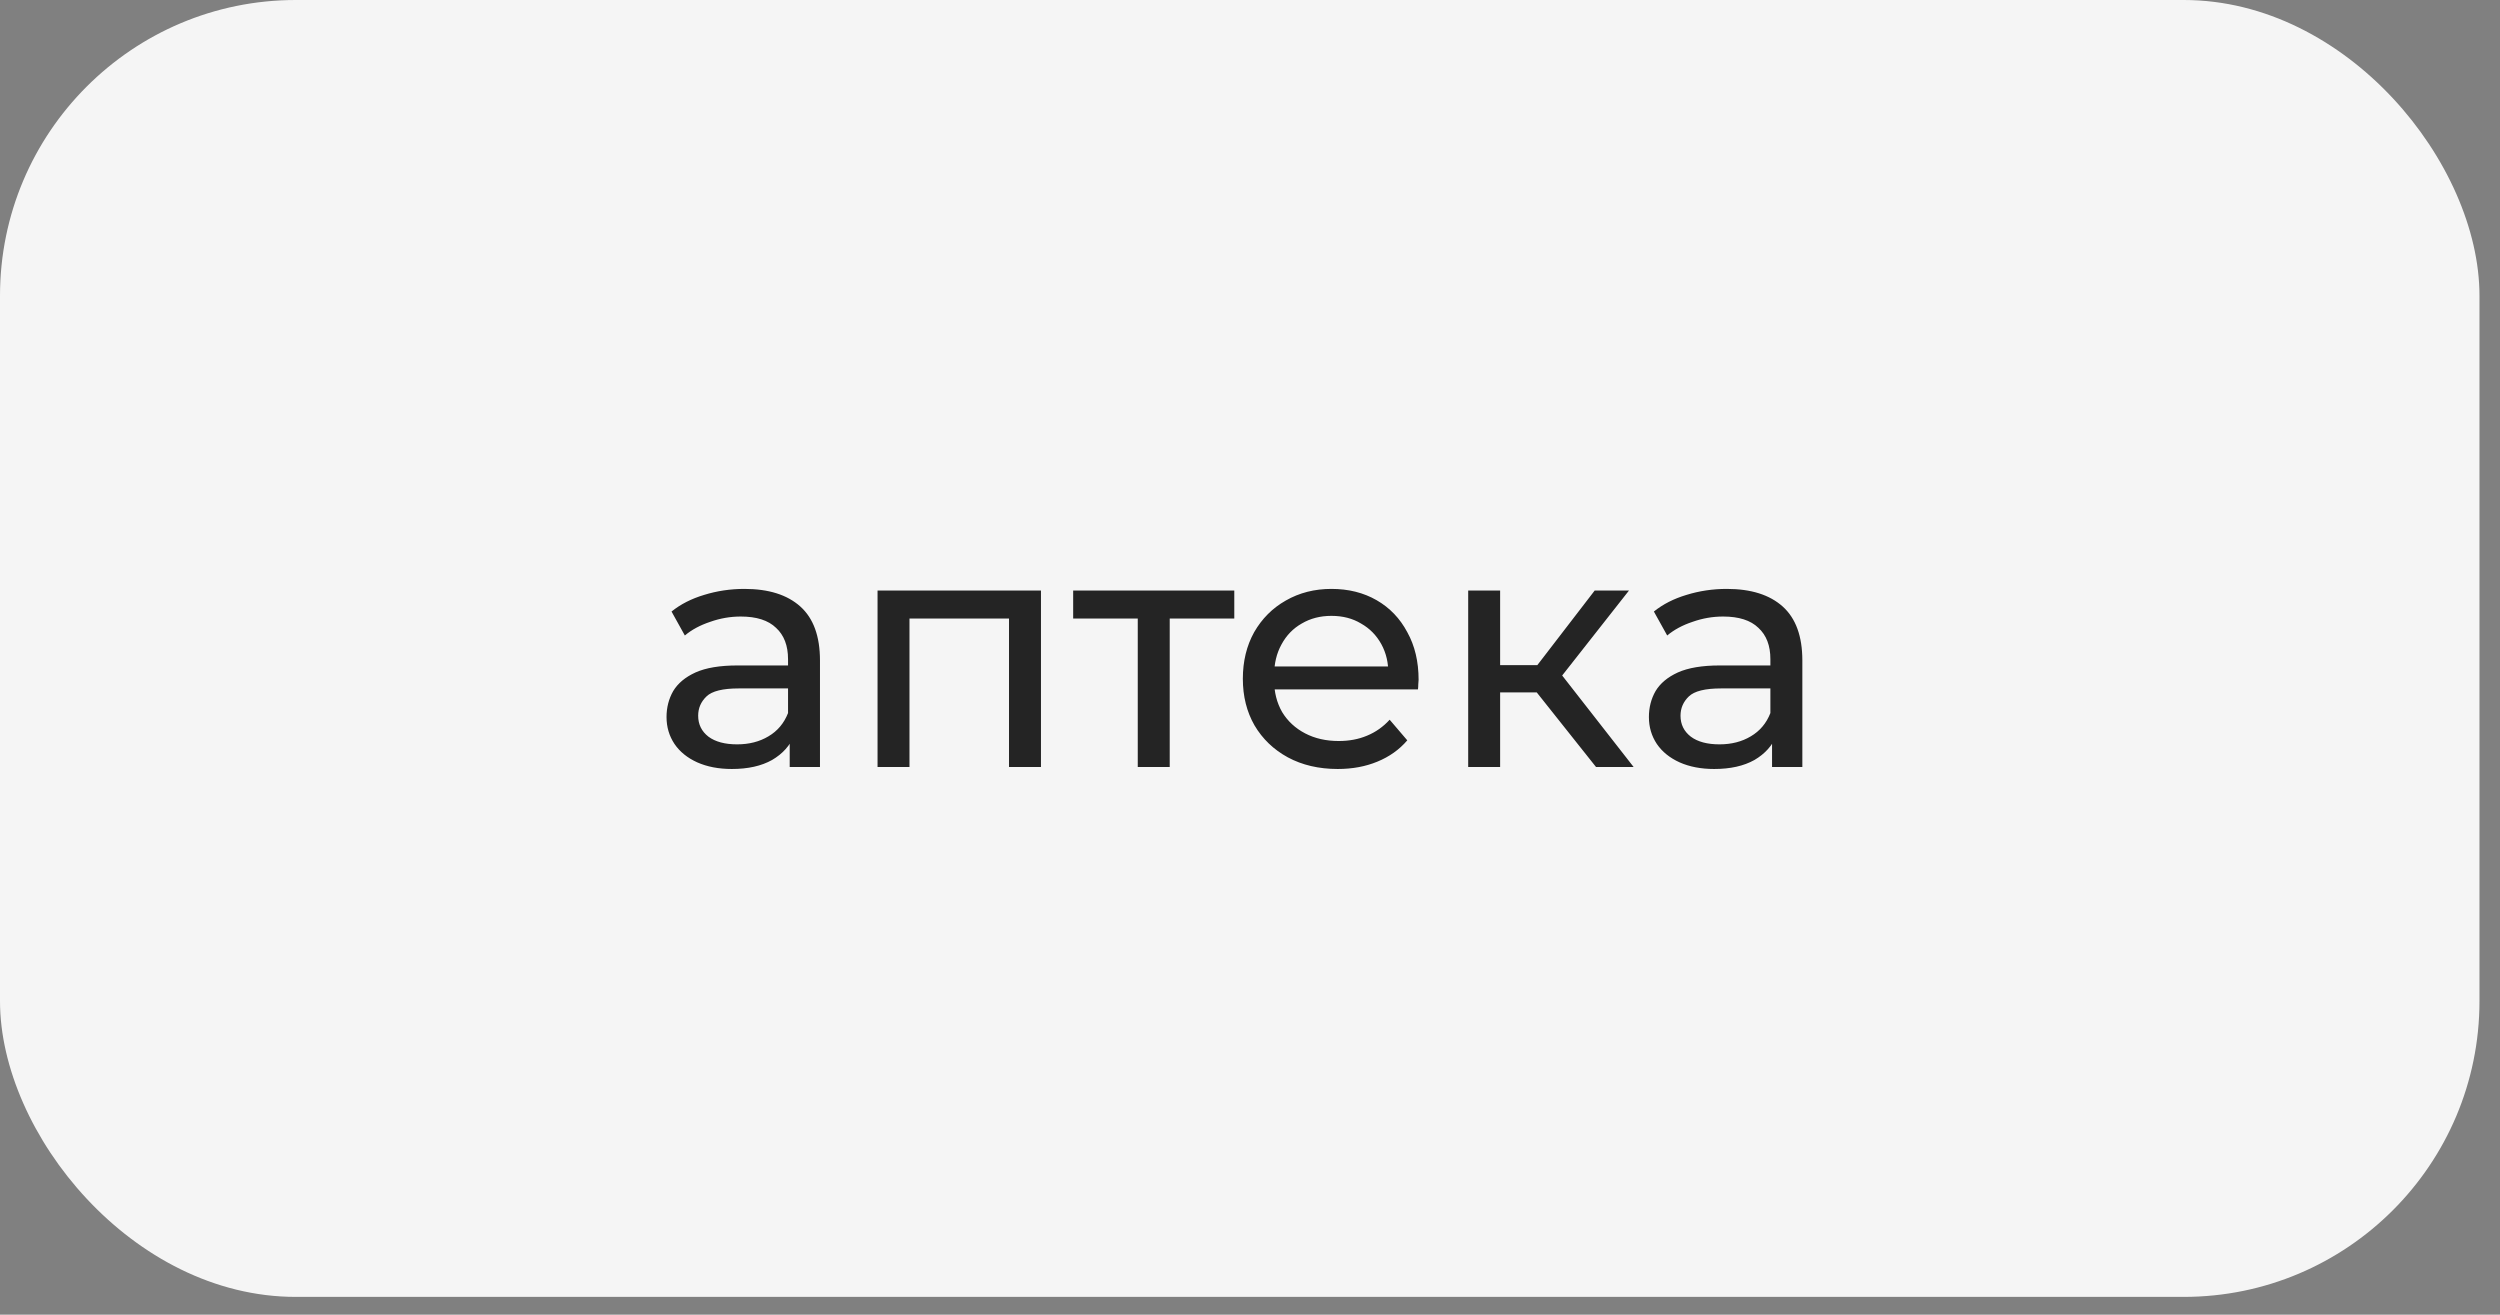 <?xml version="1.0" encoding="UTF-8"?> <svg xmlns="http://www.w3.org/2000/svg" width="116" height="61" viewBox="0 0 116 61" fill="none"><rect x="0" y="0" width="116" height="61" fill="#808080" stroke="none"/> <rect width="115.048" height="60.176" rx="13.725" fill="#F5F5F5"></rect> <path d="M36.642 35.588V33.858L36.565 33.534V30.584C36.565 29.956 36.379 29.472 36.009 29.132C35.648 28.782 35.103 28.607 34.371 28.607C33.888 28.607 33.414 28.689 32.951 28.854C32.487 29.008 32.096 29.219 31.777 29.487L31.159 28.375C31.581 28.035 32.086 27.778 32.673 27.603C33.27 27.418 33.893 27.325 34.541 27.325C35.664 27.325 36.529 27.598 37.136 28.143C37.744 28.689 38.047 29.523 38.047 30.646V35.588H36.642ZM33.955 35.681C33.347 35.681 32.812 35.578 32.348 35.372C31.895 35.166 31.545 34.883 31.298 34.522C31.051 34.152 30.927 33.735 30.927 33.271C30.927 32.828 31.03 32.427 31.236 32.066C31.452 31.706 31.797 31.418 32.271 31.202C32.755 30.985 33.404 30.877 34.217 30.877H36.812V31.943H34.279C33.538 31.943 33.038 32.066 32.781 32.314C32.523 32.561 32.395 32.859 32.395 33.209C32.395 33.611 32.554 33.935 32.873 34.182C33.193 34.419 33.635 34.538 34.202 34.538C34.758 34.538 35.242 34.414 35.654 34.167C36.076 33.92 36.379 33.559 36.565 33.086L36.858 34.105C36.663 34.589 36.318 34.975 35.823 35.264C35.329 35.542 34.706 35.681 33.955 35.681ZM40.718 35.588V27.402H48.301V35.588H46.818V28.329L47.173 28.7H41.845L42.2 28.329V35.588H40.718ZM52.792 35.588V28.313L53.163 28.7H49.795V27.402H57.271V28.7H53.919L54.275 28.313V35.588H52.792ZM62.07 35.681C61.195 35.681 60.423 35.501 59.753 35.14C59.094 34.78 58.58 34.285 58.209 33.657C57.849 33.029 57.668 32.309 57.668 31.495C57.668 30.682 57.843 29.961 58.193 29.333C58.554 28.705 59.043 28.215 59.661 27.865C60.289 27.505 60.994 27.325 61.777 27.325C62.57 27.325 63.27 27.5 63.877 27.85C64.485 28.2 64.958 28.694 65.298 29.333C65.648 29.961 65.823 30.697 65.823 31.541C65.823 31.603 65.818 31.675 65.808 31.758C65.808 31.84 65.803 31.917 65.793 31.989H58.827V30.924H65.02L64.418 31.294C64.428 30.769 64.32 30.301 64.094 29.889C63.867 29.477 63.553 29.158 63.151 28.931C62.76 28.694 62.302 28.576 61.777 28.576C61.262 28.576 60.804 28.694 60.402 28.931C60.001 29.158 59.687 29.482 59.46 29.904C59.233 30.316 59.12 30.79 59.12 31.325V31.572C59.12 32.118 59.244 32.607 59.491 33.04C59.748 33.462 60.103 33.791 60.557 34.028C61.01 34.265 61.53 34.383 62.117 34.383C62.6 34.383 63.038 34.301 63.429 34.136C63.831 33.971 64.181 33.724 64.48 33.395L65.298 34.352C64.927 34.785 64.464 35.114 63.908 35.341C63.362 35.567 62.75 35.681 62.07 35.681ZM74.055 35.588L70.888 31.603L72.109 30.862L75.8 35.588H74.055ZM68.124 35.588V27.402H69.606V35.588H68.124ZM69.158 32.128V30.862H71.861V32.128H69.158ZM72.232 31.665L70.857 31.48L73.993 27.402H75.584L72.232 31.665ZM82.223 35.588V33.858L82.146 33.534V30.584C82.146 29.956 81.961 29.472 81.59 29.132C81.23 28.782 80.684 28.607 79.953 28.607C79.469 28.607 78.995 28.689 78.532 28.854C78.069 29.008 77.677 29.219 77.358 29.487L76.74 28.375C77.162 28.035 77.667 27.778 78.254 27.603C78.851 27.418 79.474 27.325 80.123 27.325C81.245 27.325 82.11 27.598 82.718 28.143C83.325 28.689 83.629 29.523 83.629 30.646V35.588H82.223ZM79.536 35.681C78.928 35.681 78.393 35.578 77.93 35.372C77.477 35.166 77.126 34.883 76.879 34.522C76.632 34.152 76.509 33.735 76.509 33.271C76.509 32.828 76.612 32.427 76.818 32.066C77.034 31.706 77.379 31.418 77.852 31.202C78.336 30.985 78.985 30.877 79.799 30.877H82.393V31.943H79.86C79.119 31.943 78.62 32.066 78.362 32.314C78.105 32.561 77.976 32.859 77.976 33.209C77.976 33.611 78.135 33.935 78.455 34.182C78.774 34.419 79.217 34.538 79.783 34.538C80.339 34.538 80.823 34.414 81.235 34.167C81.657 33.92 81.961 33.559 82.146 33.086L82.44 34.105C82.244 34.589 81.899 34.975 81.405 35.264C80.91 35.542 80.288 35.681 79.536 35.681Z" fill="#242424"></path> </svg> 
